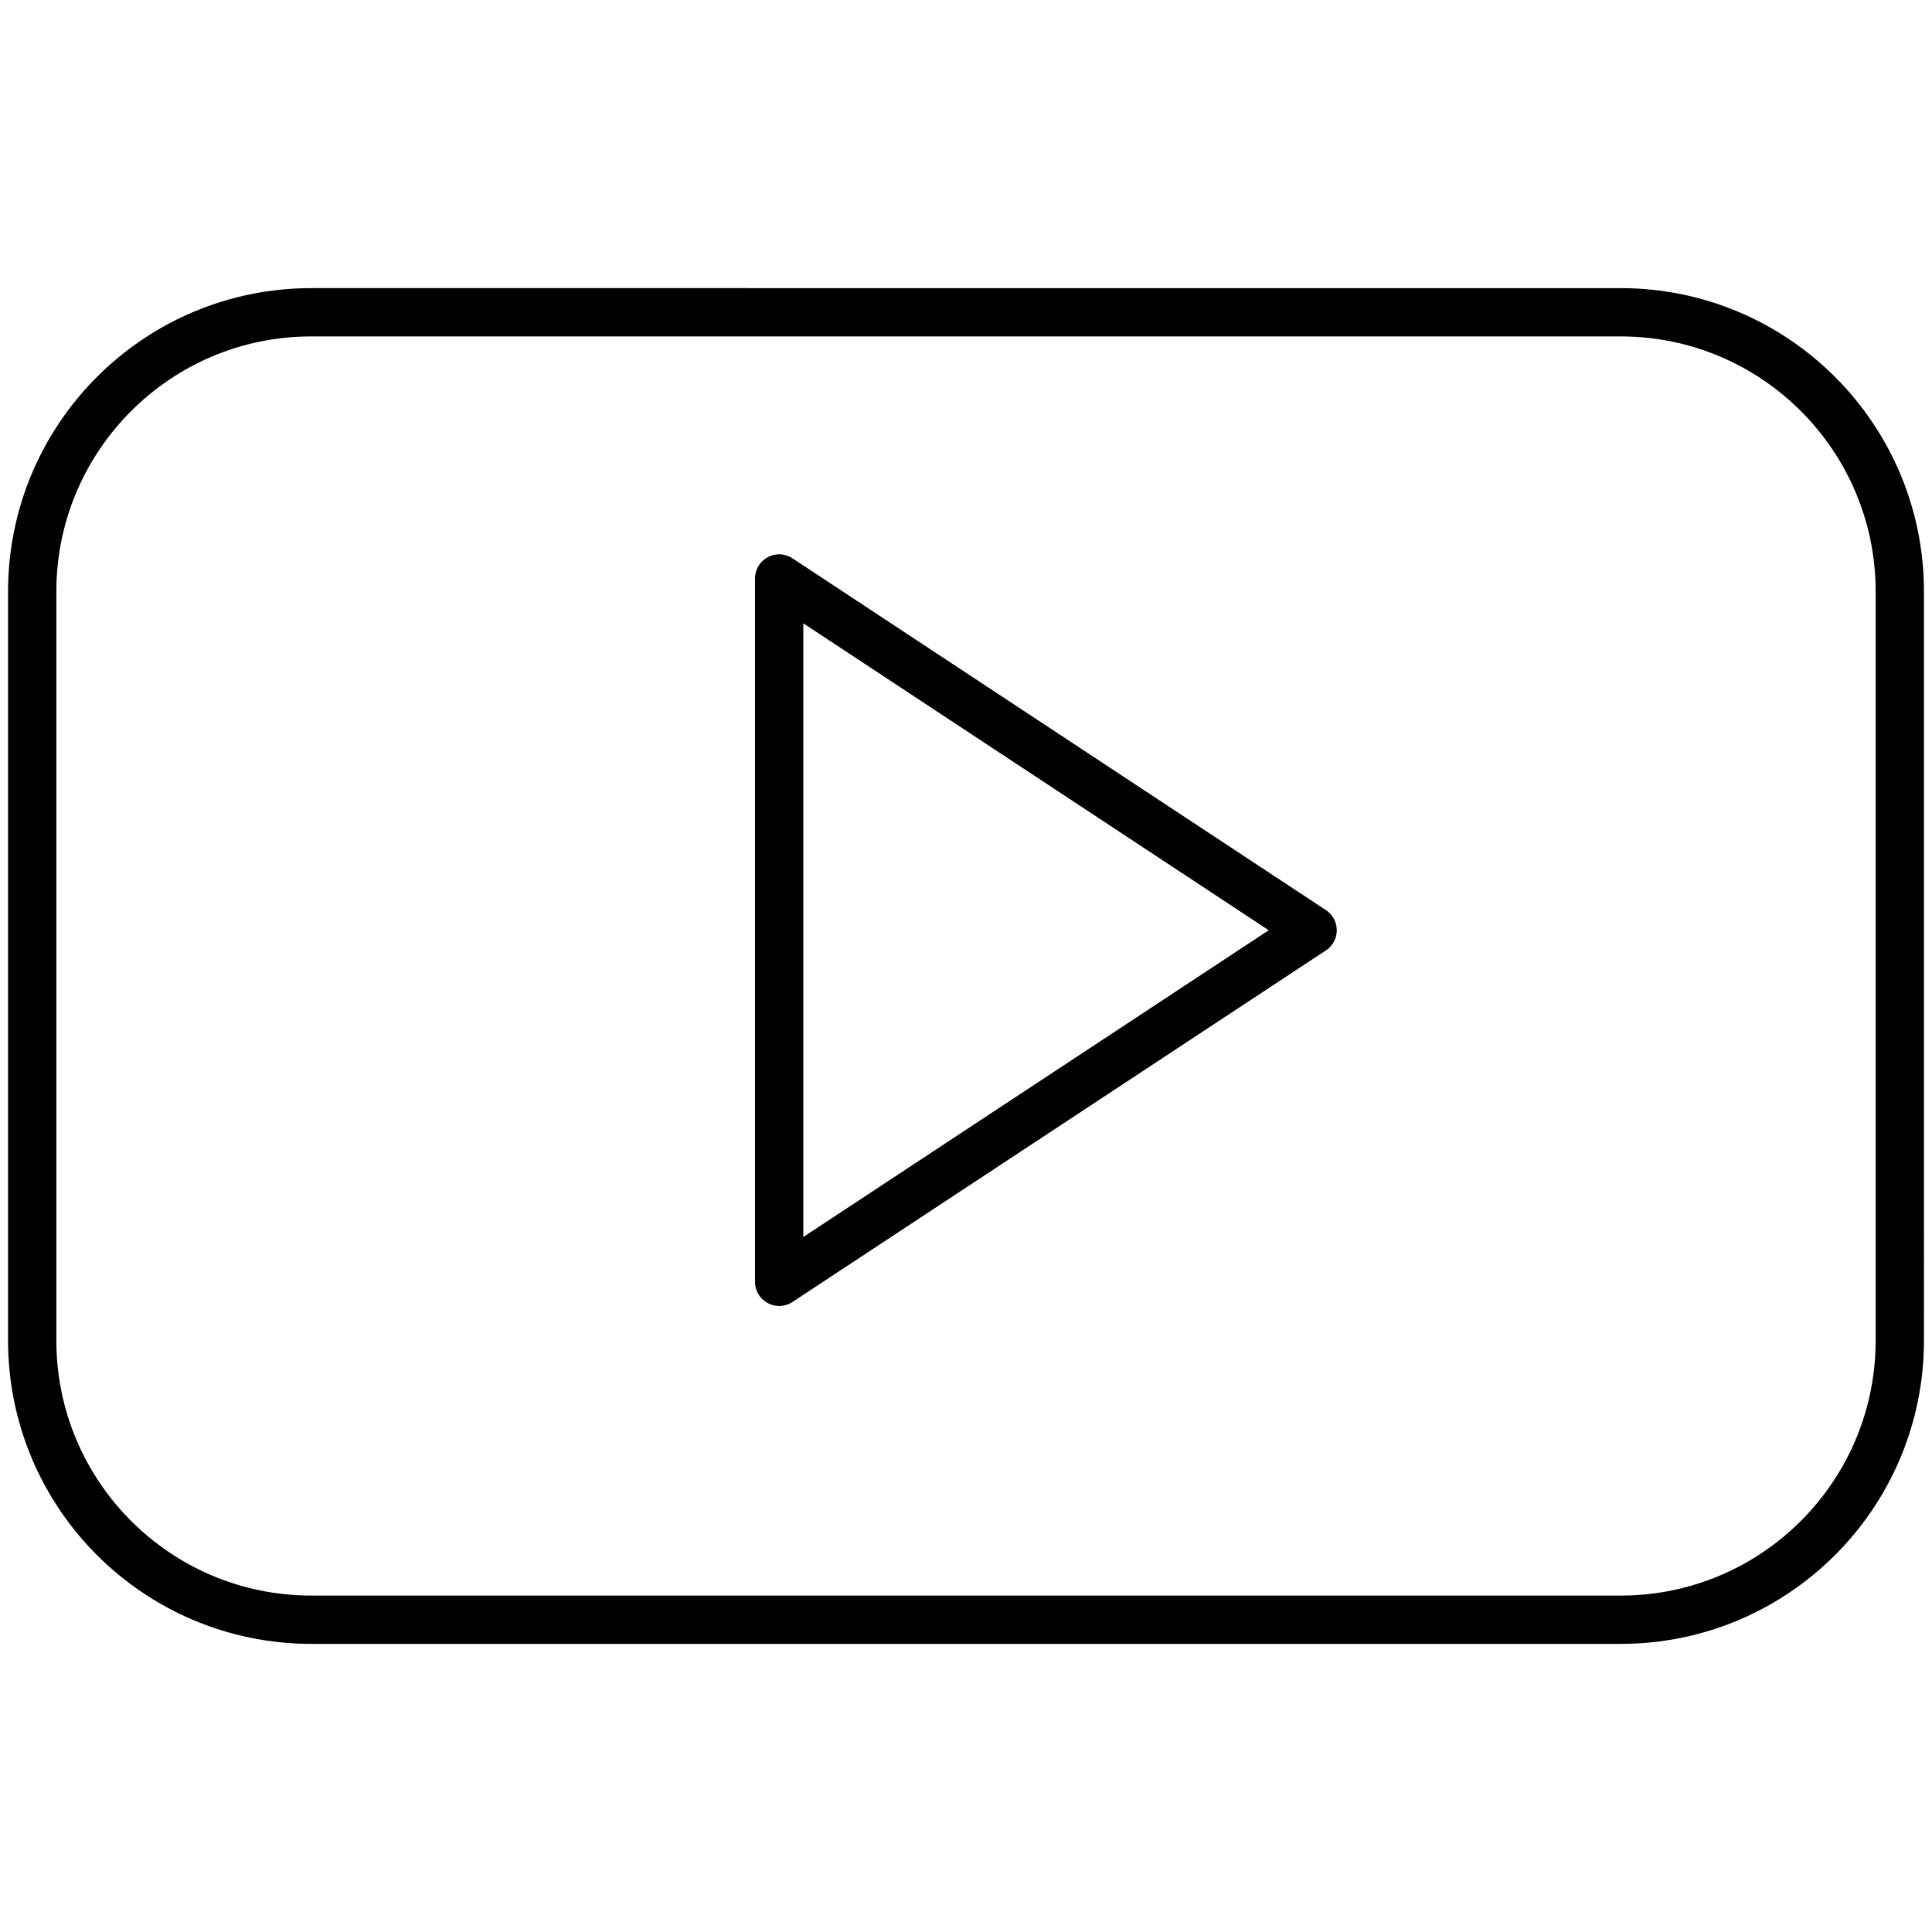 <svg xmlns="http://www.w3.org/2000/svg" version="1.1" xmlns:xlink="http://www.w3.org/1999/xlink" width="512" height="512" x="0" y="0" viewBox="0 0 60 60" style="enable-background:new 0 0 512 512" xml:space="preserve" class=""><g><path d="M59 18.37c0-4.786-3.881-8.672-8.668-8.672H9.666C4.881 9.698 1 13.584 1 18.37v23.259c0 4.789 3.881 8.673 8.666 8.673h40.666c4.787 0 8.668-3.884 8.668-8.673zM24.198 39.808V17.965L40.764 28.89z" style="stroke-width:1.5;stroke-linecap:round;stroke-linejoin:round;stroke-miterlimit:10" fill="none" stroke="black" stroke-width="1.5" stroke-linecap="round" stroke-linejoin="round" stroke-miterlimit="1" data-original="#231f20" opacity="1"></path></g></svg>